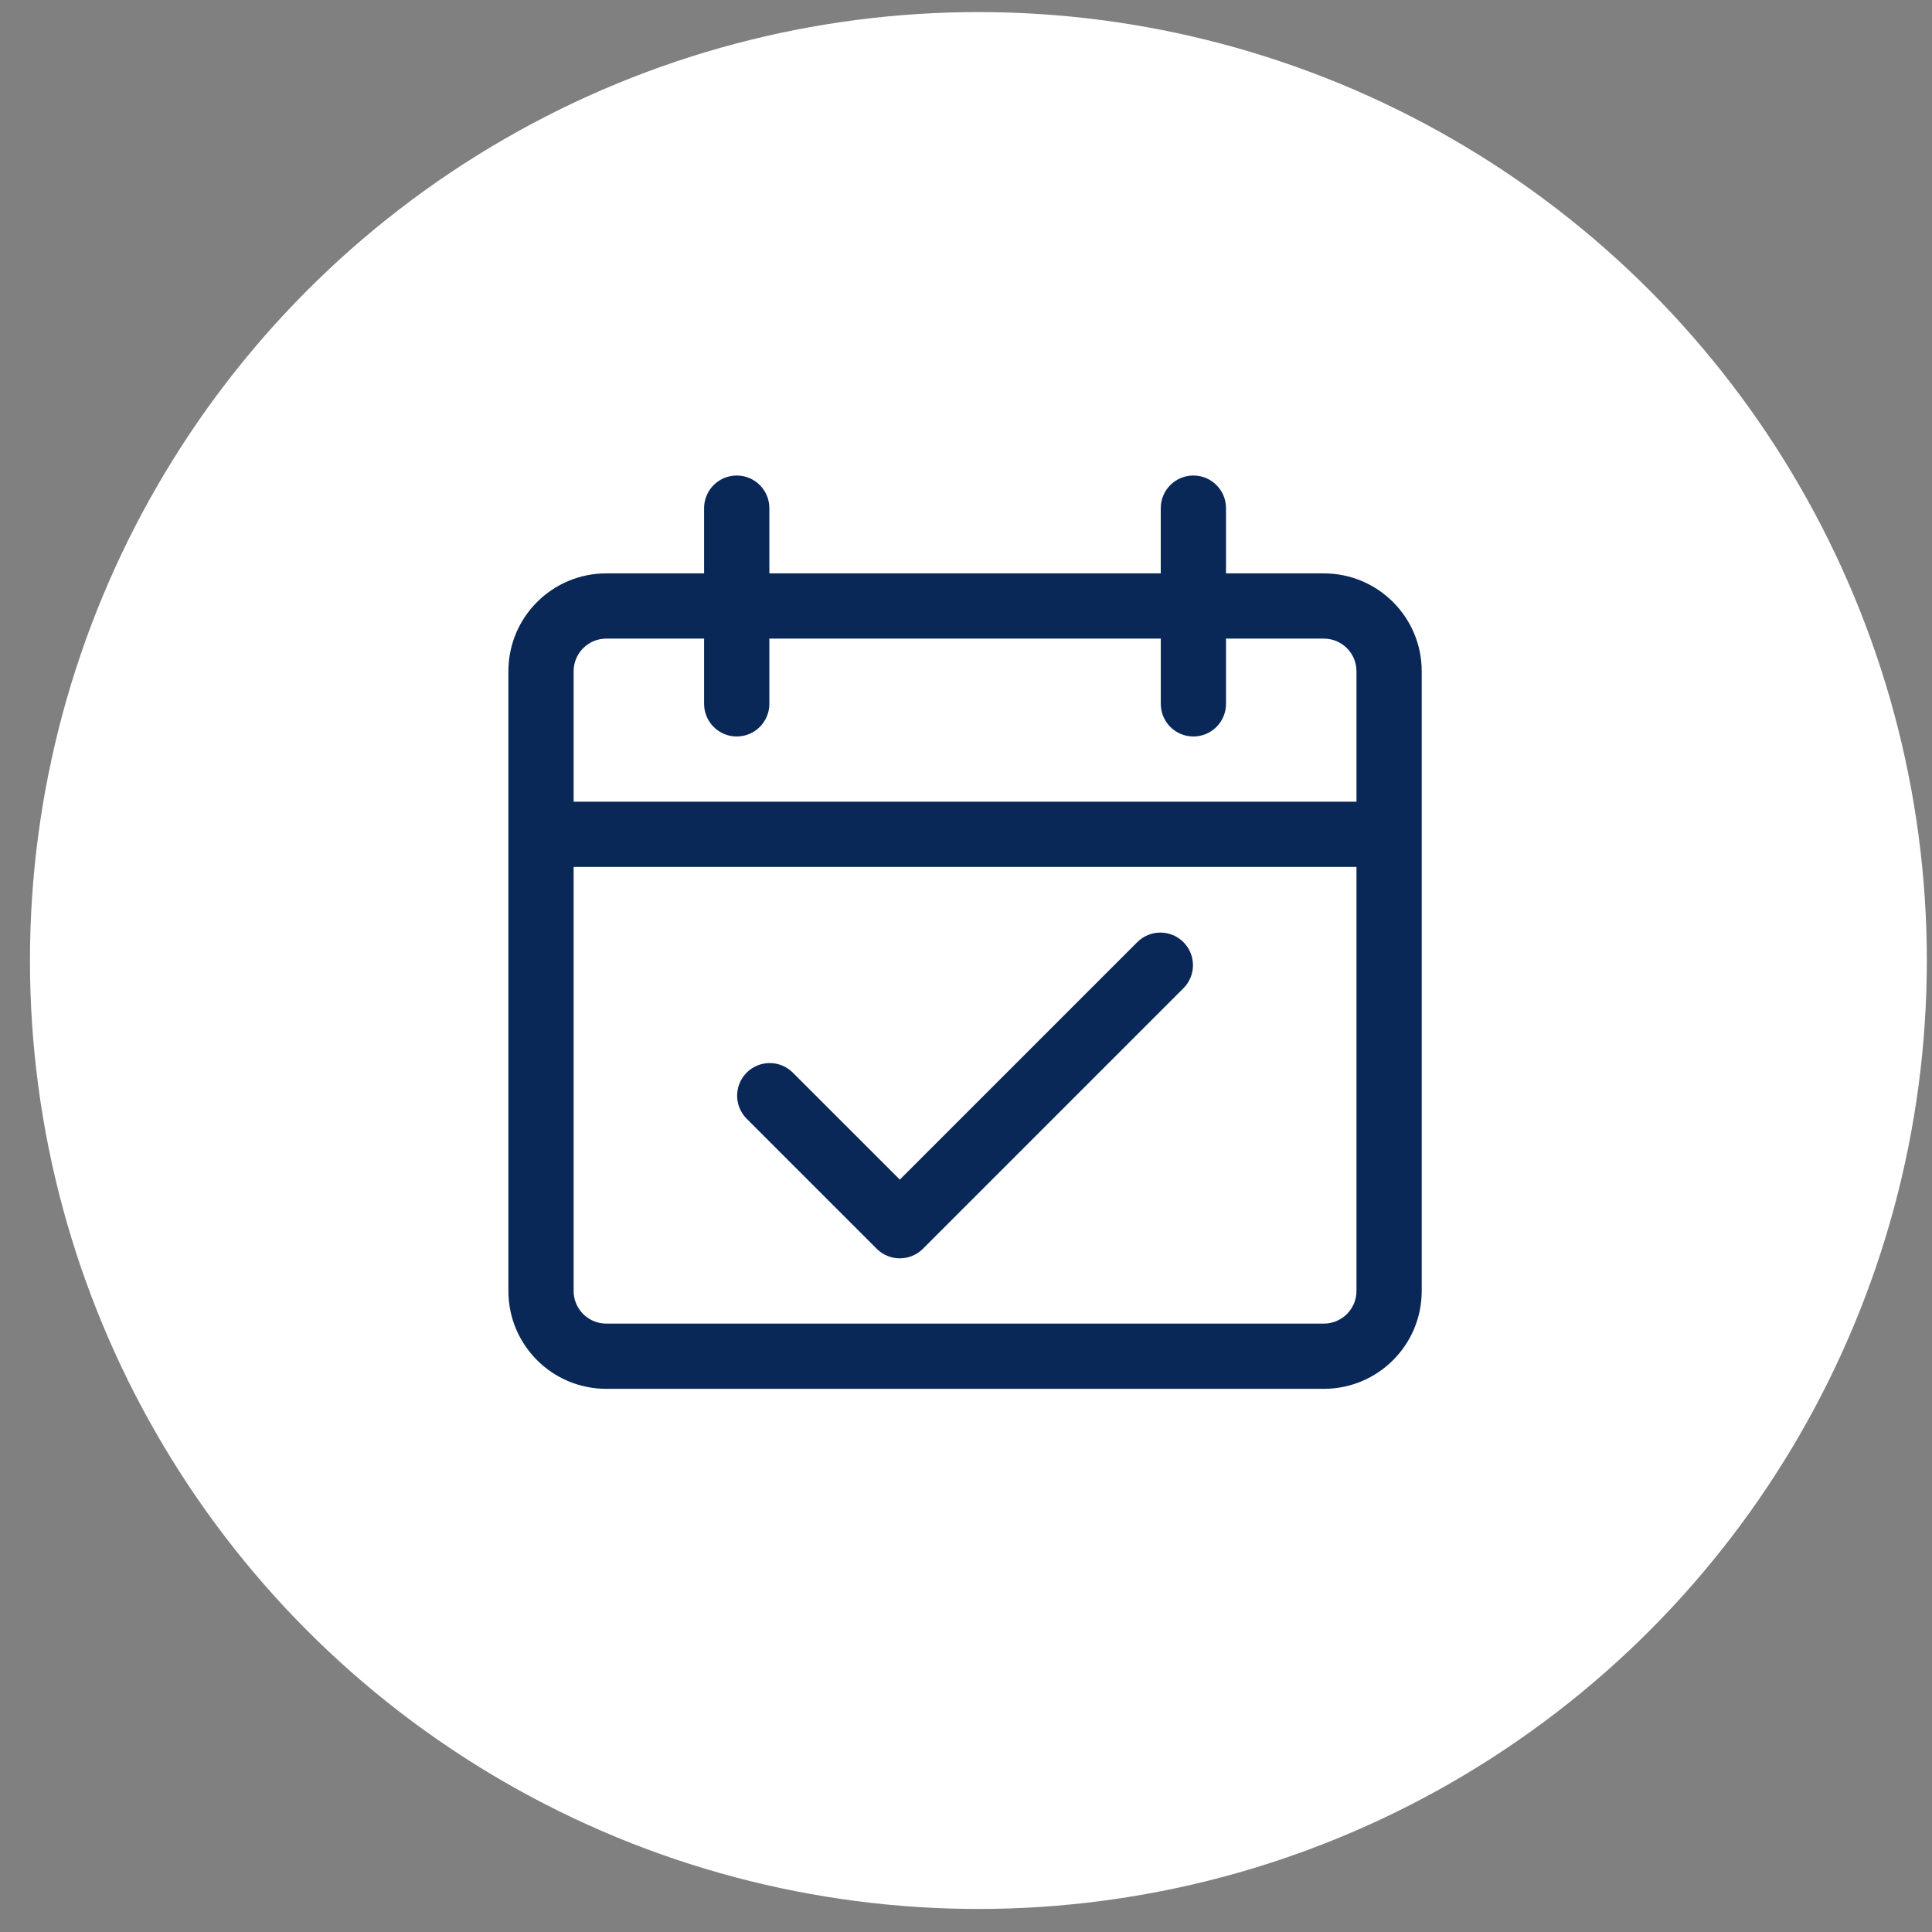 <svg width="55" height="55" viewBox="0 0 55 55" fill="none" xmlns="http://www.w3.org/2000/svg">
<rect x="0" y="0" width="55" height="55" fill="#808080" stroke="none"/>
<circle cx="27.853" cy="27.344" r="27" fill="white"/>
<g clip-path="url(#clip0_40_300)">
<path d="M37.687 16.323H34.902V14.466C34.902 13.953 34.486 13.537 33.973 13.537C33.46 13.537 33.044 13.953 33.044 14.466V16.323H21.902V14.466C21.902 13.953 21.486 13.537 20.973 13.537C20.46 13.537 20.044 13.953 20.044 14.466V16.323H17.259C15.72 16.323 14.473 17.57 14.473 19.109V36.752C14.473 38.29 15.72 39.537 17.259 39.537H37.687C39.226 39.537 40.473 38.29 40.473 36.752V19.109C40.473 17.57 39.226 16.323 37.687 16.323ZM38.616 36.752C38.616 37.264 38.2 37.68 37.687 37.68H17.259C16.746 37.68 16.33 37.264 16.33 36.752V24.68H38.616V36.752ZM38.616 22.823H16.33V19.109C16.33 18.596 16.746 18.18 17.259 18.18H20.044V20.037C20.044 20.55 20.46 20.966 20.973 20.966C21.486 20.966 21.902 20.55 21.902 20.037V18.18H33.045V20.037C33.045 20.55 33.46 20.966 33.973 20.966C34.486 20.966 34.902 20.55 34.902 20.037V18.18H37.688C38.2 18.18 38.616 18.596 38.616 19.109V22.823H38.616Z" fill="#092857"/>
<path d="M33.678 26.809C33.318 26.462 32.748 26.462 32.388 26.809L25.616 33.581L22.558 30.524C22.189 30.168 21.601 30.178 21.245 30.547C20.898 30.906 20.898 31.477 21.245 31.837L24.959 35.551C25.322 35.913 25.91 35.913 26.273 35.551L33.701 28.122C34.057 27.754 34.047 27.166 33.678 26.809Z" fill="#092857"/>
</g>
<defs>
<clipPath id="clip0_40_300">
<rect width="26" height="26" fill="white" transform="translate(14.473 13.537)"/>
</clipPath>
</defs>
</svg>
